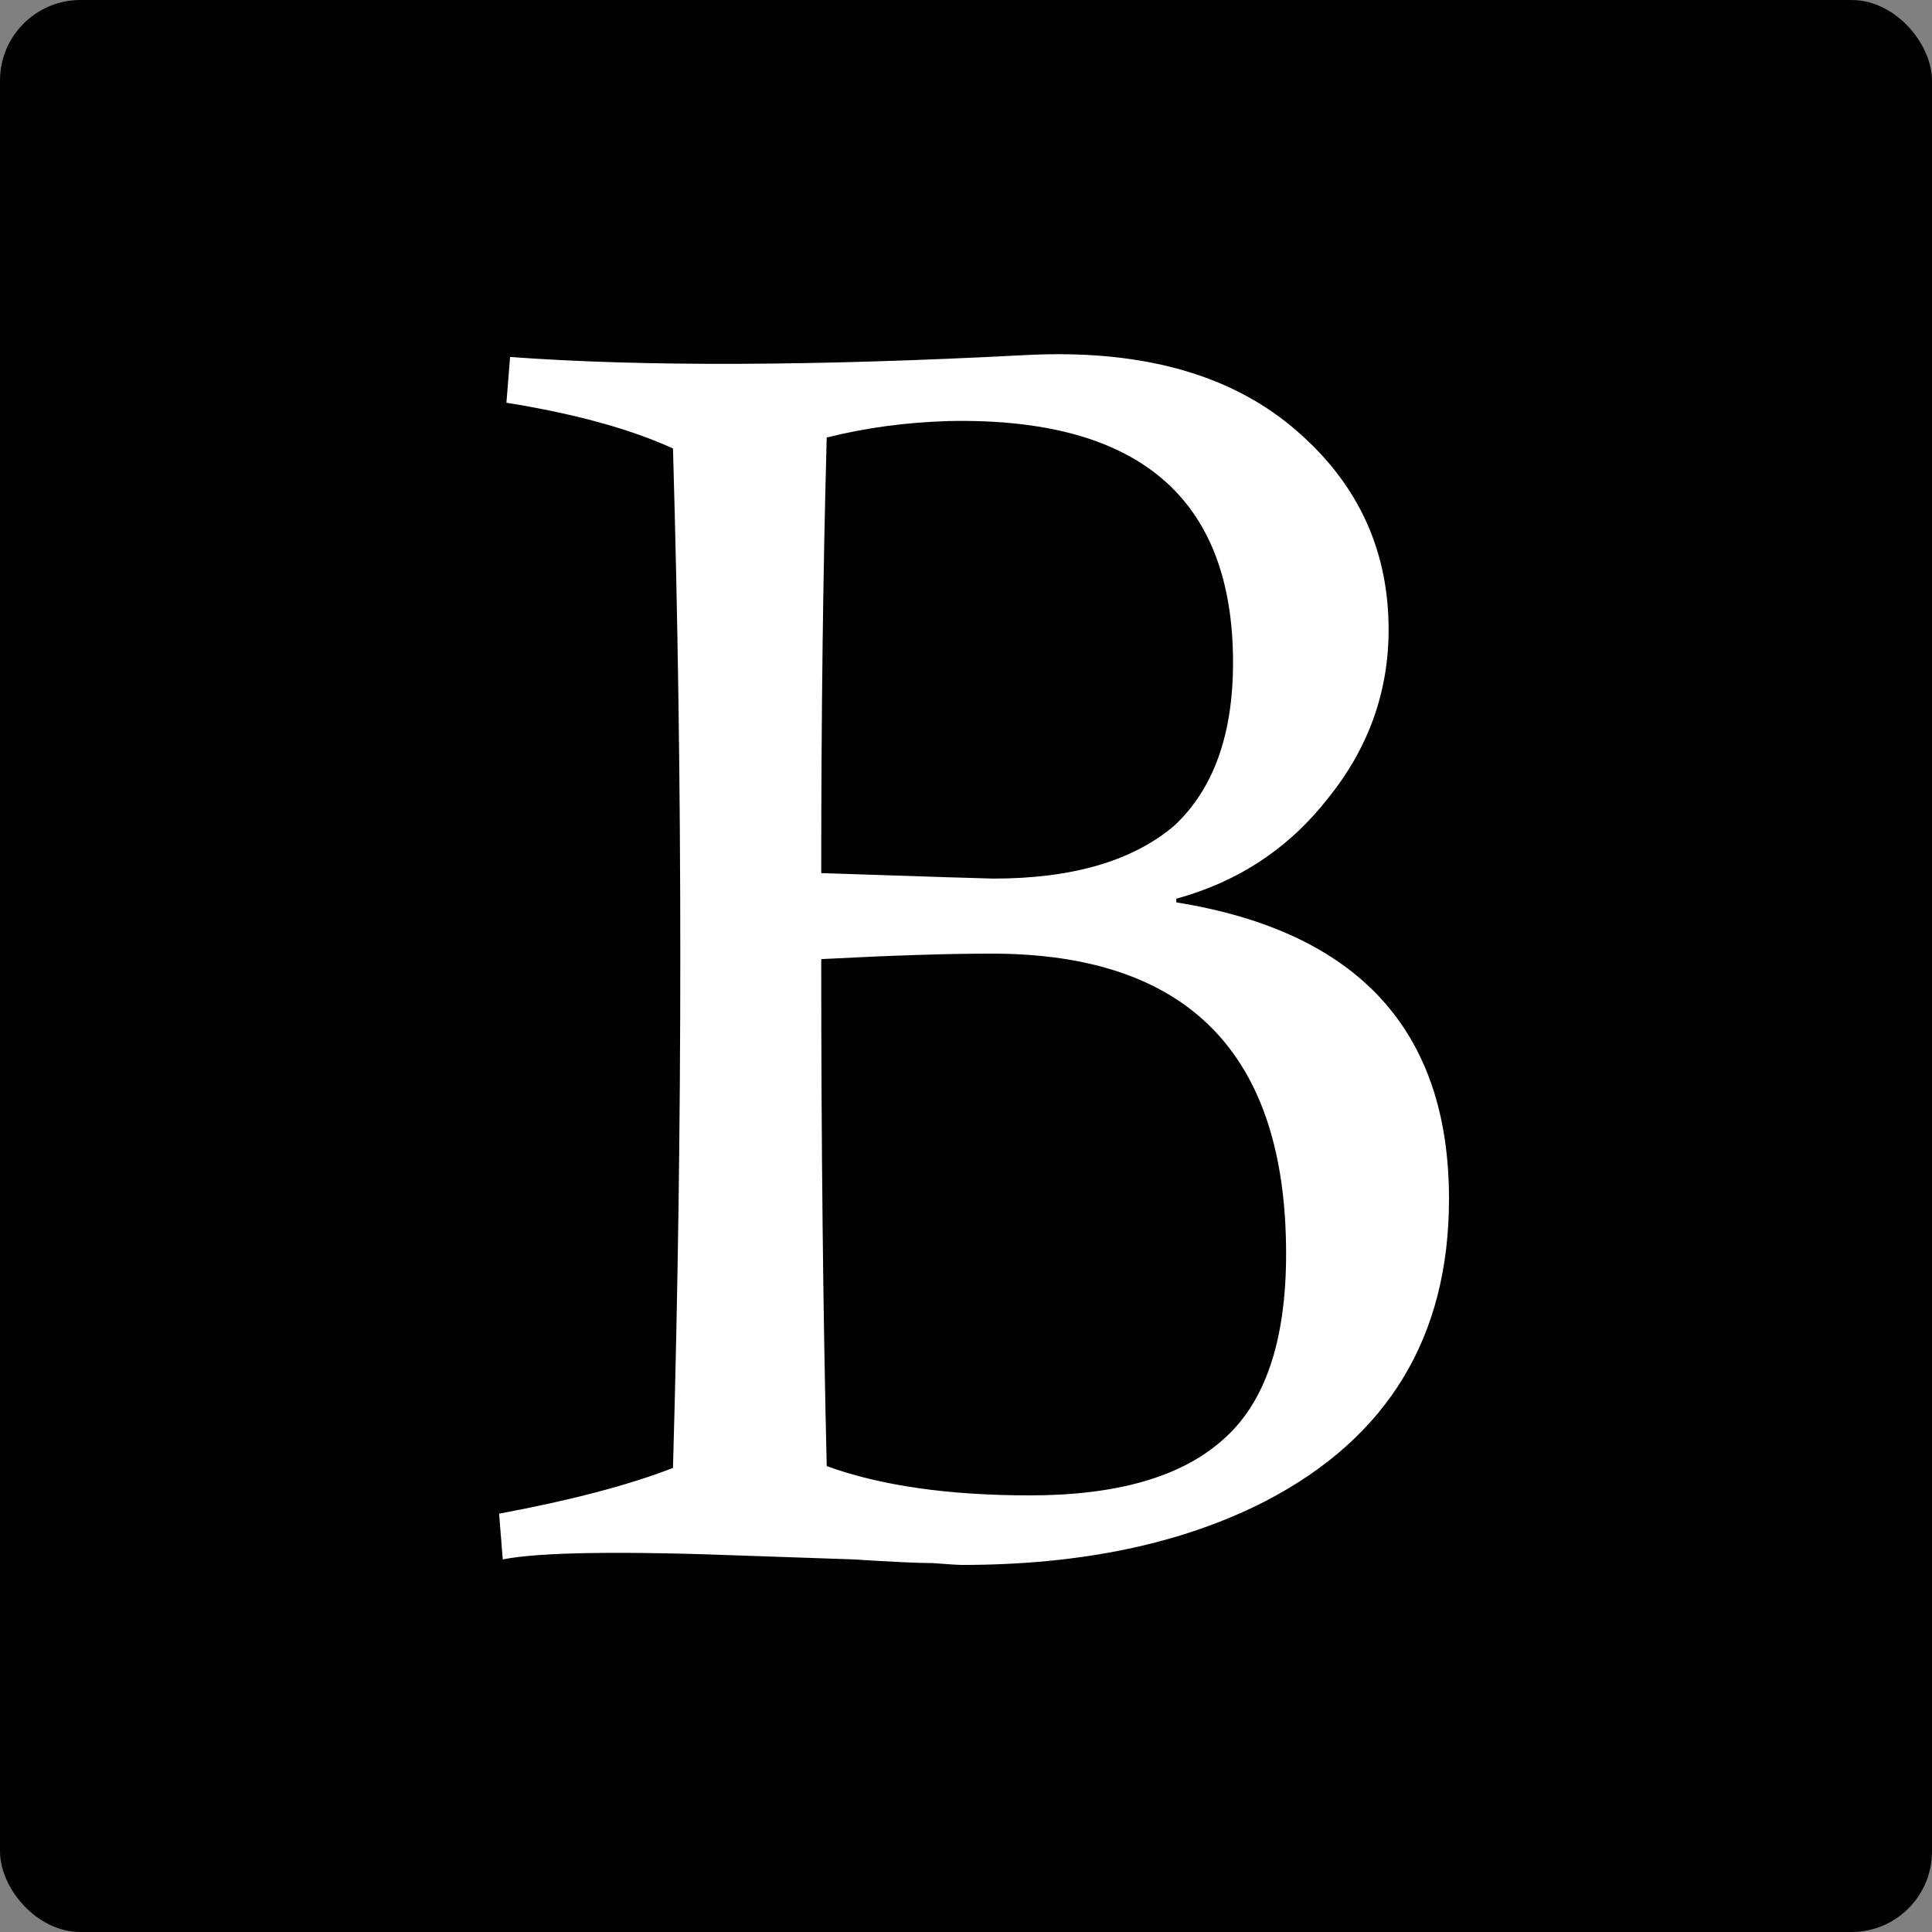 <?xml version="1.0" encoding="UTF-8"?> <svg xmlns="http://www.w3.org/2000/svg" width="120" height="120" viewBox="0 0 120 120" fill="none"><rect x="0" y="0" width="120" height="120" fill="#808080" stroke="none"/><rect width="120" height="120" rx="5" fill="#010101"></rect><path d="M73.062 55.821V56.048C84.354 57.867 90 64.006 90 74.465C90 83.029 86.21 89.281 78.632 93.222C73.478 95.874 67.188 97.201 59.761 97.201C59.534 97.201 58.927 97.162 57.942 97.087C57.033 97.087 55.403 97.011 53.054 96.859C50.78 96.784 48.583 96.708 46.461 96.632C38.579 96.329 33.501 96.405 31.227 96.859L31 94.017C35.471 93.184 39.071 92.237 41.8 91.175C42.406 69.879 42.406 48.773 41.8 27.856C39.147 26.643 35.699 25.696 31.455 25.014L31.682 22.172C39.943 22.778 50.591 22.74 63.626 22.058C70.674 21.679 76.207 23.157 80.224 26.491C84.24 29.826 86.249 34.032 86.249 39.11C86.249 42.975 84.998 46.461 82.497 49.569C80.072 52.676 76.927 54.76 73.062 55.821ZM58.965 26.151C56.313 26.226 53.774 26.567 51.349 27.174C51.121 35.434 51.008 44.453 51.008 54.23C57.828 54.457 61.391 54.571 61.694 54.571C66.62 54.571 70.371 53.472 72.948 51.274C75.373 49 76.586 45.628 76.586 41.156C76.586 30.925 70.712 25.923 58.965 26.151ZM79.882 77.875C79.882 65.446 73.782 59.231 61.58 59.231C58.852 59.231 55.328 59.345 51.008 59.572C51.008 71.016 51.121 81.513 51.349 91.062C54.683 92.274 58.89 92.881 63.967 92.881C69.348 92.881 73.327 91.744 75.904 89.47C78.556 87.197 79.882 83.332 79.882 77.875Z" fill="white"></path></svg> 